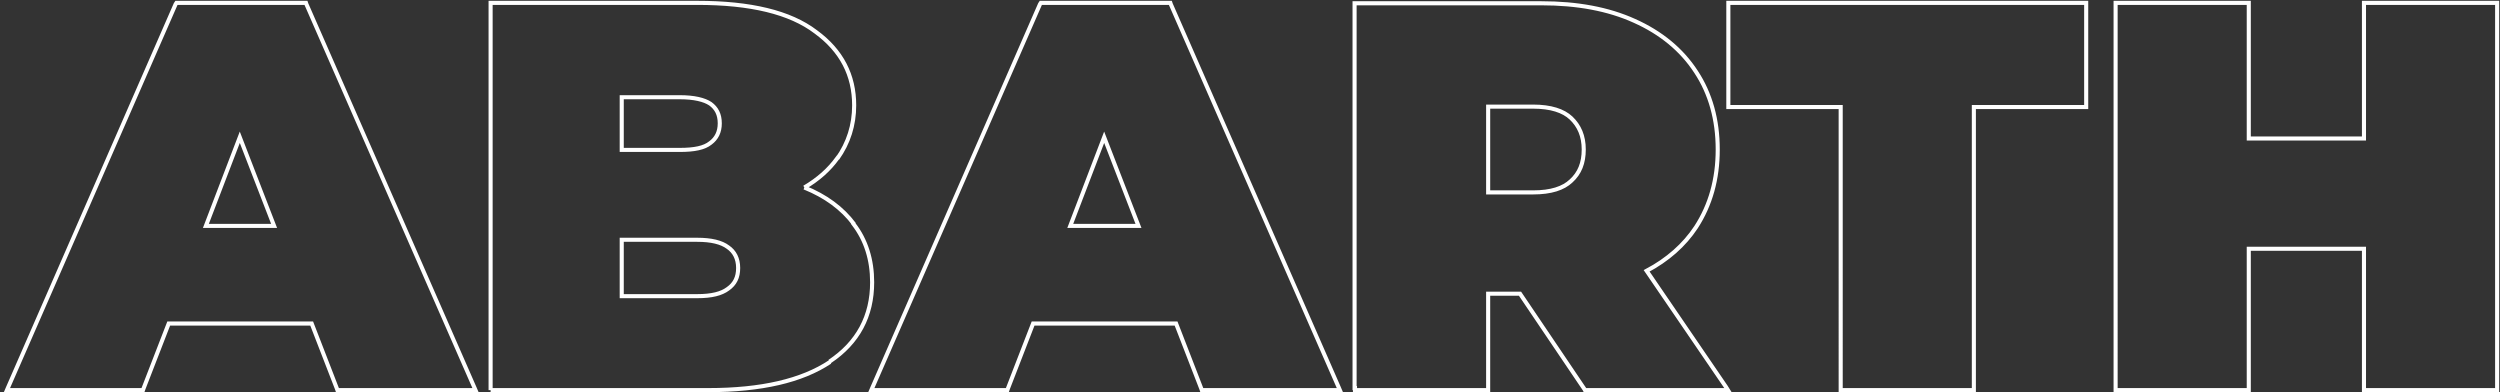 <?xml version="1.0" encoding="UTF-8"?> <svg xmlns="http://www.w3.org/2000/svg" xmlns:xlink="http://www.w3.org/1999/xlink" version="1.1" id="Capa_1" x="0px" y="0px" viewBox="0 0 612 96" style="enable-background:new 0 0 612 96;" xml:space="preserve"><rect x="0" y="0" width="612" height="96" fill="#333333" stroke="none"/> <style type="text/css"> .st0{fill:none;stroke:#FFFFFF;} </style> <path class="st0" d="M120.1,95.5V95V1.2V0.7h0.5h50.1c13,0,22.7,2.3,29,7.1c6.3,4.6,9.4,10.6,9.4,18c0,4.8-1.4,9.2-4.1,13 M120.1,95.5h0.5h52.8c13,0,22.9-2.3,29.8-6.9 M202.9,88.2 M120.1,95.5 M205,38.7C205,38.7,205,38.7,205,38.7l-0.4-0.3 M205,38.7 C205,38.7,205,38.7,205,38.7l-0.4-0.3 M205,38.7c-2,2.8-4.7,5.2-8.1,7.2 M196.9,45.9 M196.9,45.9c5.2,2.1,9.3,5.1,12.2,9 M209,54.9 C209,54.9,209,54.9,209,54.9l-0.4,0.3 M209,54.9C209,54.9,209,54.9,209,54.9l-0.4,0.3 M209,54.9c3,3.9,4.5,8.7,4.5,14.2 c0,8.3-3.5,14.8-10.4,19.4 M203.2,88.6C203.2,88.6,203.2,88.6,203.2,88.6l-0.3-0.4 M203.2,88.6C203.2,88.6,203.2,88.6,203.2,88.6 l-0.3-0.4 M2,94.8l-0.3,0.7h0.8h32.2H35l0.1-0.3l6.2-16h35l6.2,16l0.1,0.3h0.3h32.7h0.8l-0.3-0.7L75,1l-0.1-0.3h-0.3H43.5h-0.3L43,1 L2,94.8z M58.7,33.6l8.4,21.7H50.4L58.7,33.6z M152.2,72.4V58.7h18.5c3.4,0,5.9,0.6,7.5,1.8v0l0,0c1.6,1.1,2.5,2.8,2.5,5.1 c0,2.3-0.8,3.9-2.5,5.1v0l0,0c-1.6,1.2-4,1.8-7.5,1.8H152.2z M166.4,36.7h-14.2V23.8h14.2c3.5,0,6,0.6,7.5,1.6v0l0,0 c1.5,1.1,2.3,2.6,2.3,4.8c0,2.1-0.8,3.7-2.3,4.8C172.4,36.2,170,36.7,166.4,36.7z M213.6,94.8l-0.3,0.7h0.8h32.2h0.3l0.1-0.3l6.2-16 h35l6.2,16l0.1,0.3h0.3h32.7h0.8l-0.3-0.7L286.6,1l-0.1-0.3h-0.3h-31.1h-0.3L254.6,1L213.6,94.8z M270.3,33.6l8.4,21.7H262 L270.3,33.6z M331.7,95v0.5h0.5h31.6h0.5V95V71.9h7.8l15.8,23.4l0.1,0.2h0.3h33.8h0.9l-0.5-0.8l-19.4-28.4 c5.1-2.7,9.2-6.3,12.1-10.7l0,0c3.5-5.4,5.3-11.7,5.3-19c0-7.3-1.8-13.7-5.3-19c-3.5-5.4-8.6-9.6-15.1-12.5 c-6.4-2.9-14-4.3-22.8-4.3h-45.2h-0.5v0.5V95z M375.3,47.1h-11v-21h11c4.3,0,7.4,1,9.3,2.8l0,0c2,1.9,3.1,4.4,3.1,7.7 c0,3.3-1,5.8-3.1,7.7l0,0C382.7,46.1,379.7,47.1,375.3,47.1z M450.6,95v0.5h0.5h31.6h0.5V95V26.2h27h0.5v-0.5V1.2V0.7h-0.5h-86.6 h-0.5v0.5v24.5v0.5h0.5h27V95z M579.2,0.7h-0.5v0.5v32.7h-28.2V1.2V0.7H550h-31.6h-0.5v0.5V95v0.5h0.5H550h0.5V95V60.9h28.2V95v0.5 h0.5h31.6h0.5V95V1.2V0.7h-0.5H579.2z"></path> </svg> 